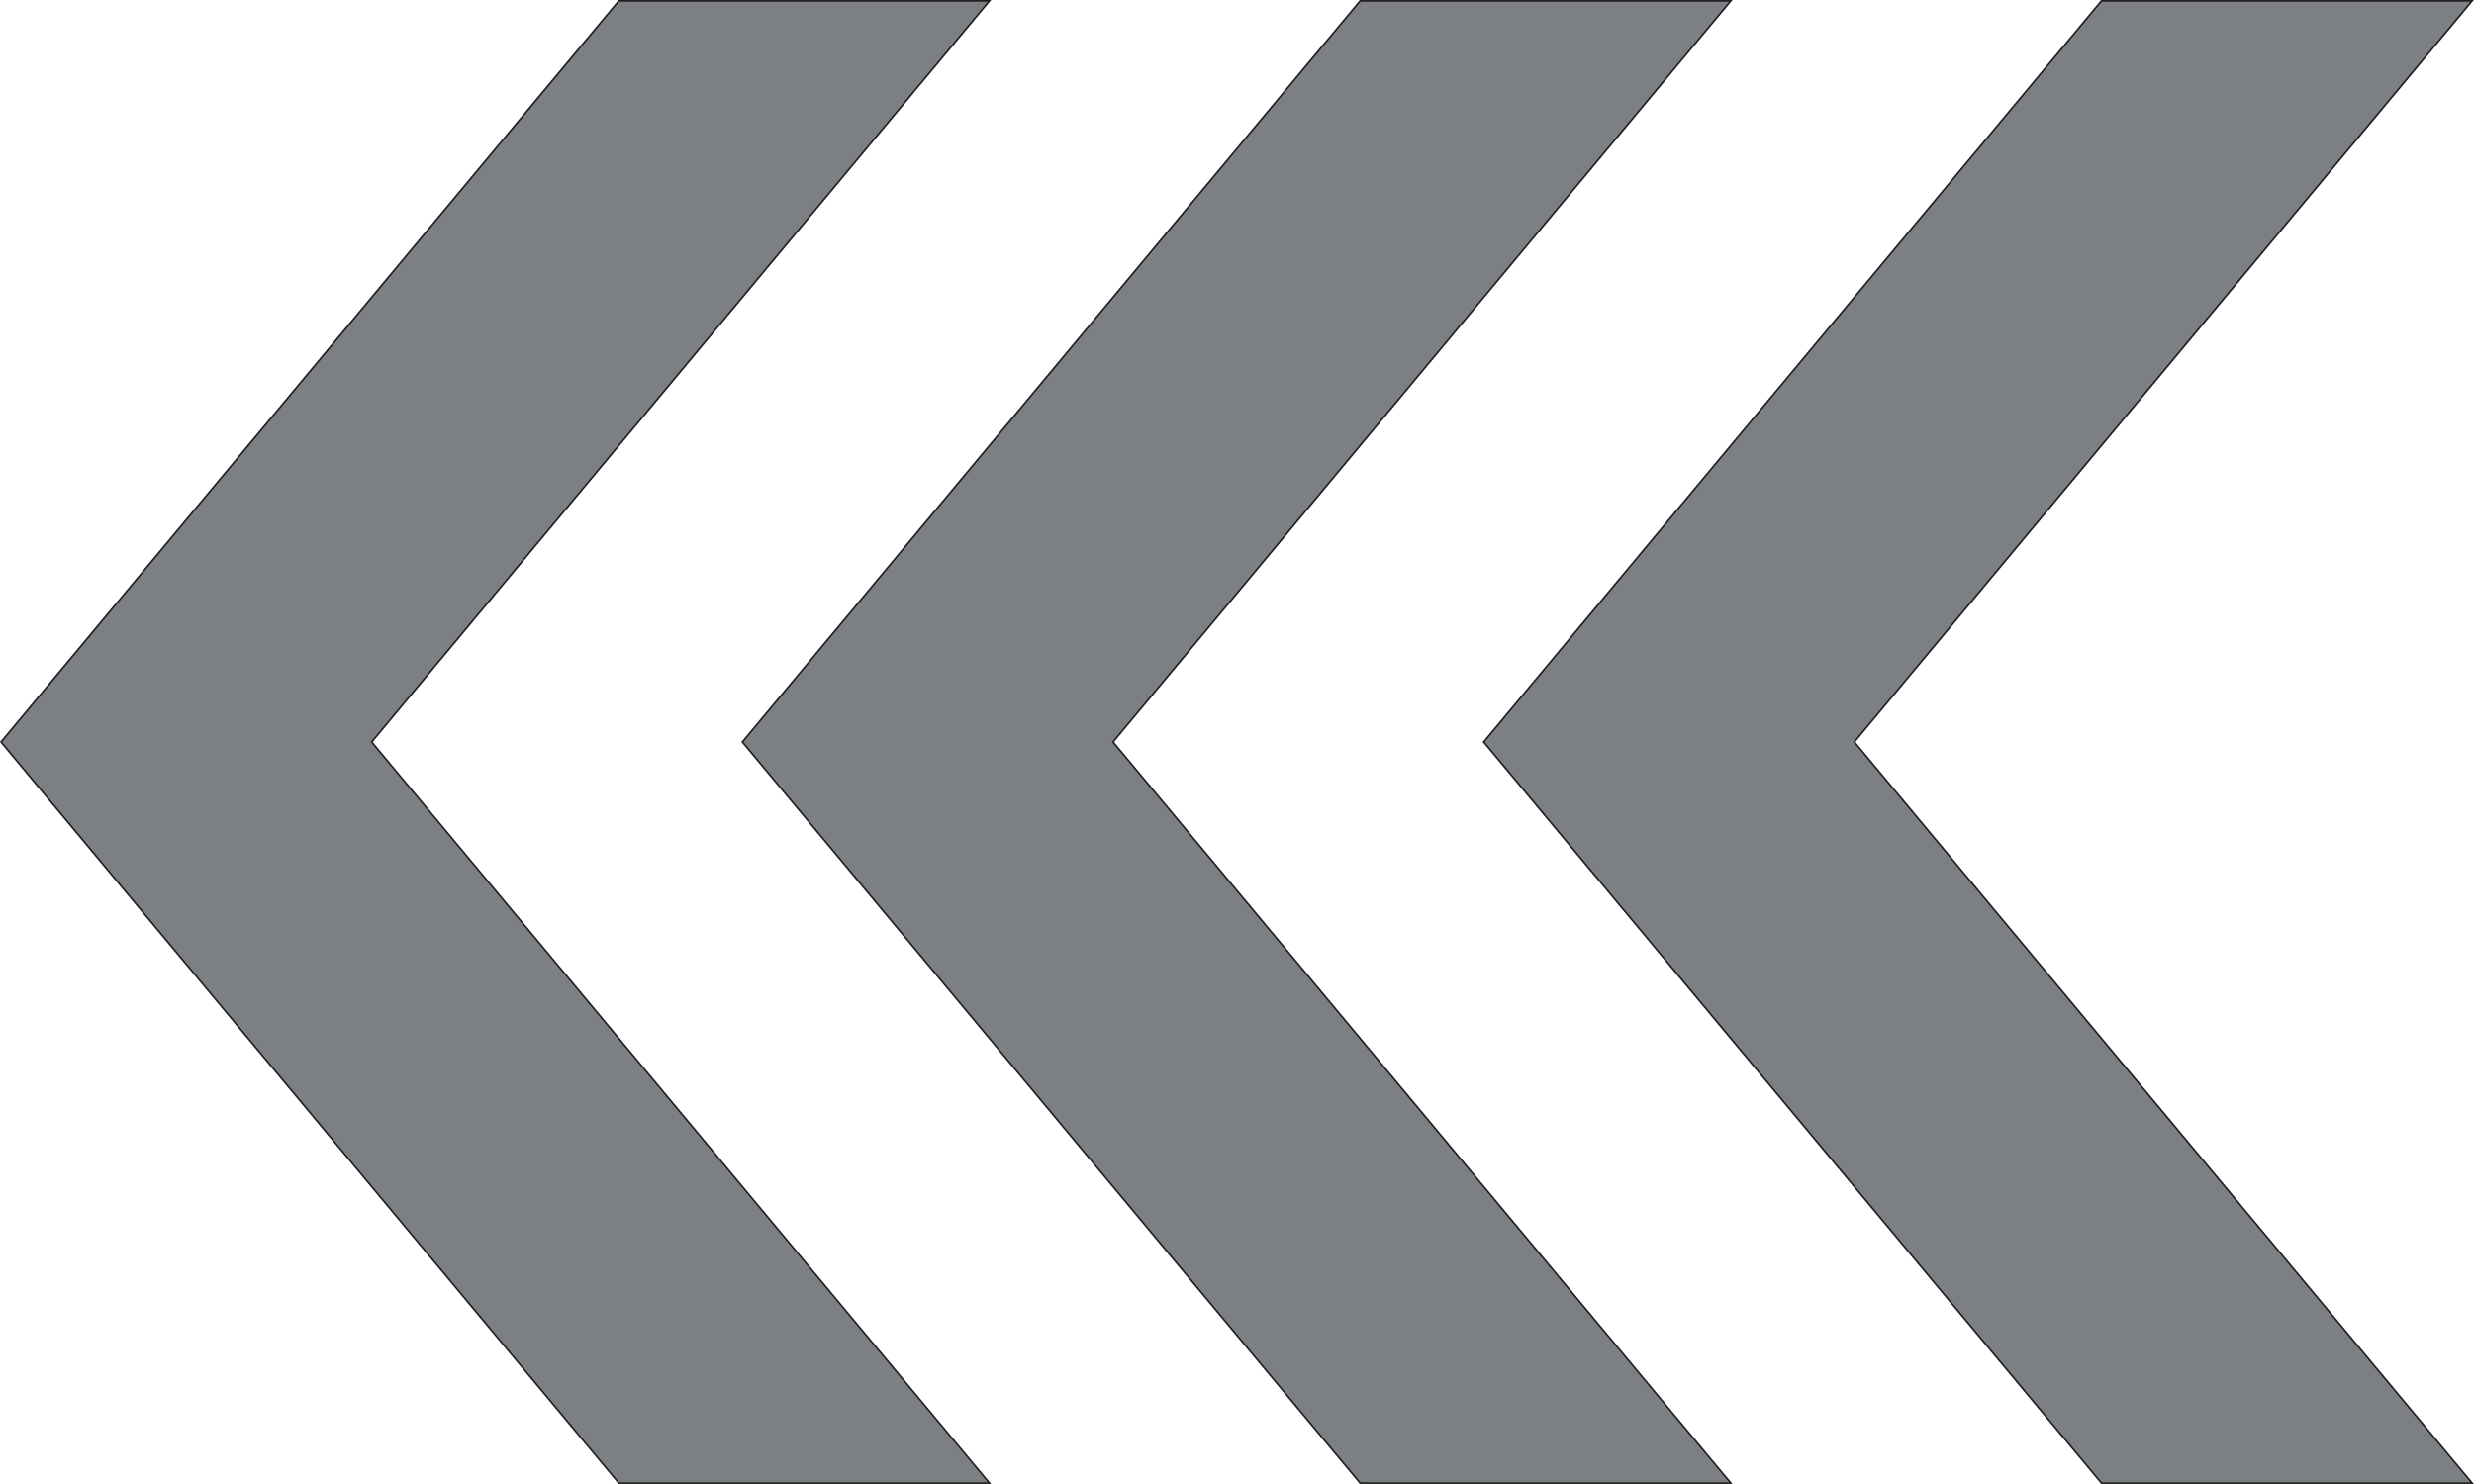 <?xml version="1.0" encoding="utf-8"?>
<!-- Generator: Adobe Illustrator 25.0.1, SVG Export Plug-In . SVG Version: 6.00 Build 0)  -->
<svg version="1.1" id="Layer_1" xmlns="http://www.w3.org/2000/svg" xmlns:xlink="http://www.w3.org/1999/xlink" x="0px" y="0px"
	 viewBox="0 0 1441.7 865" style="enable-background:new 0 0 1441.7 865;" xml:space="preserve">
<style type="text/css">
	.st0{fill:#7C7F84;stroke:#231F20;stroke-width:0.982;stroke-miterlimit:10;}
</style>
<polygon class="st0" points="1440.6,864.5 1224.6,864.5 864.6,432.5 1224.6,0.5 1440.6,0.5 1080.6,432.5 "/>
<polygon class="st0" points="1008.6,864.5 792.6,864.5 432.6,432.5 792.6,0.5 1008.6,0.5 648.6,432.5 "/>
<polygon class="st0" points="576.6,864.5 360.6,864.5 0.6,432.5 360.6,0.5 576.6,0.5 216.6,432.5 "/>
</svg>
